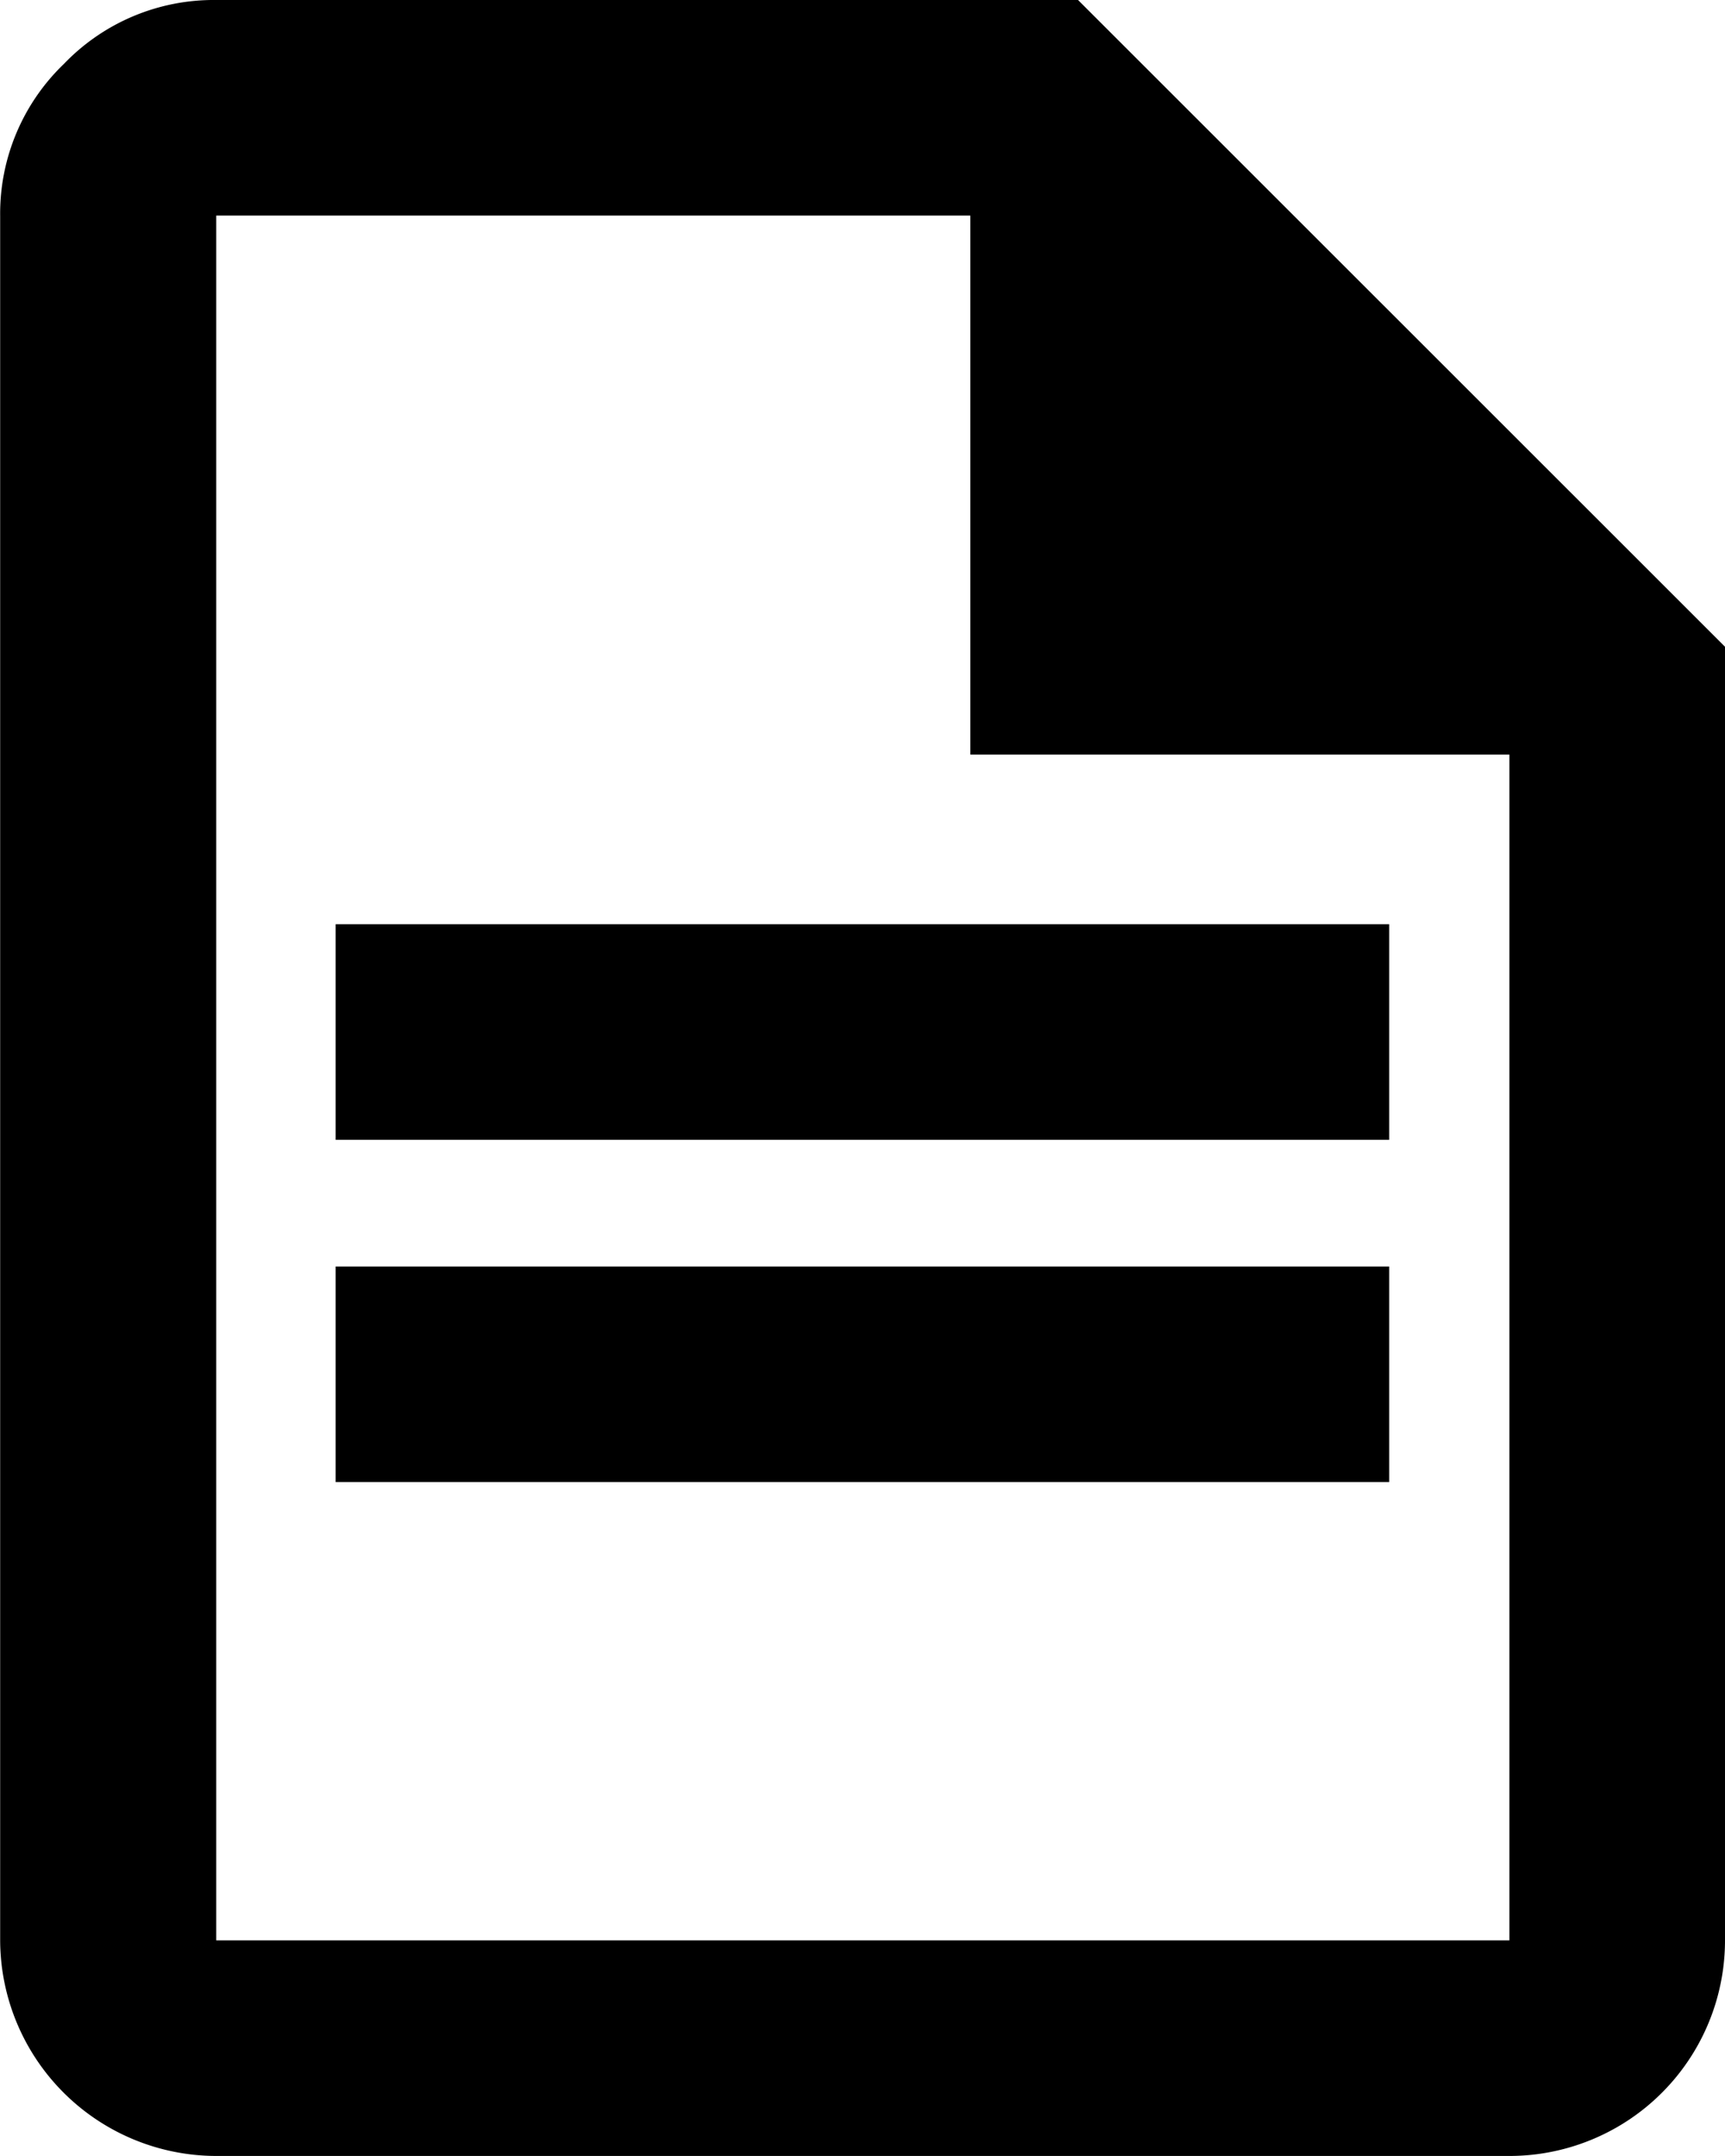 <svg xmlns="http://www.w3.org/2000/svg" width="10.809" height="13.511" viewBox="0 0 10.809 13.511">
  <g id="グループ_44509" data-name="グループ 44509" transform="translate(-4 -2)">
    <path id="パス_2034831" data-name="パス 2034831" d="M10.755,2h-5.4a1.3,1.3,0,0,0-.954.4,1.3,1.3,0,0,0-.4.954V14.16a1.356,1.356,0,0,0,1.351,1.351h8.106a1.351,1.351,0,0,0,1.351-1.351h0V6.053Zm-5.4,12.16V3.351H10.08V6.729h3.378V14.16Z"/>
    <rect id="長方形_37439" data-name="長方形 37439" width="6.602" height="1.351" transform="translate(6.103 7.792)"/>
    <rect id="長方形_37440" data-name="長方形 37440" width="6.602" height="1.351" transform="translate(6.103 9.937)"/>
  </g>
</svg>
